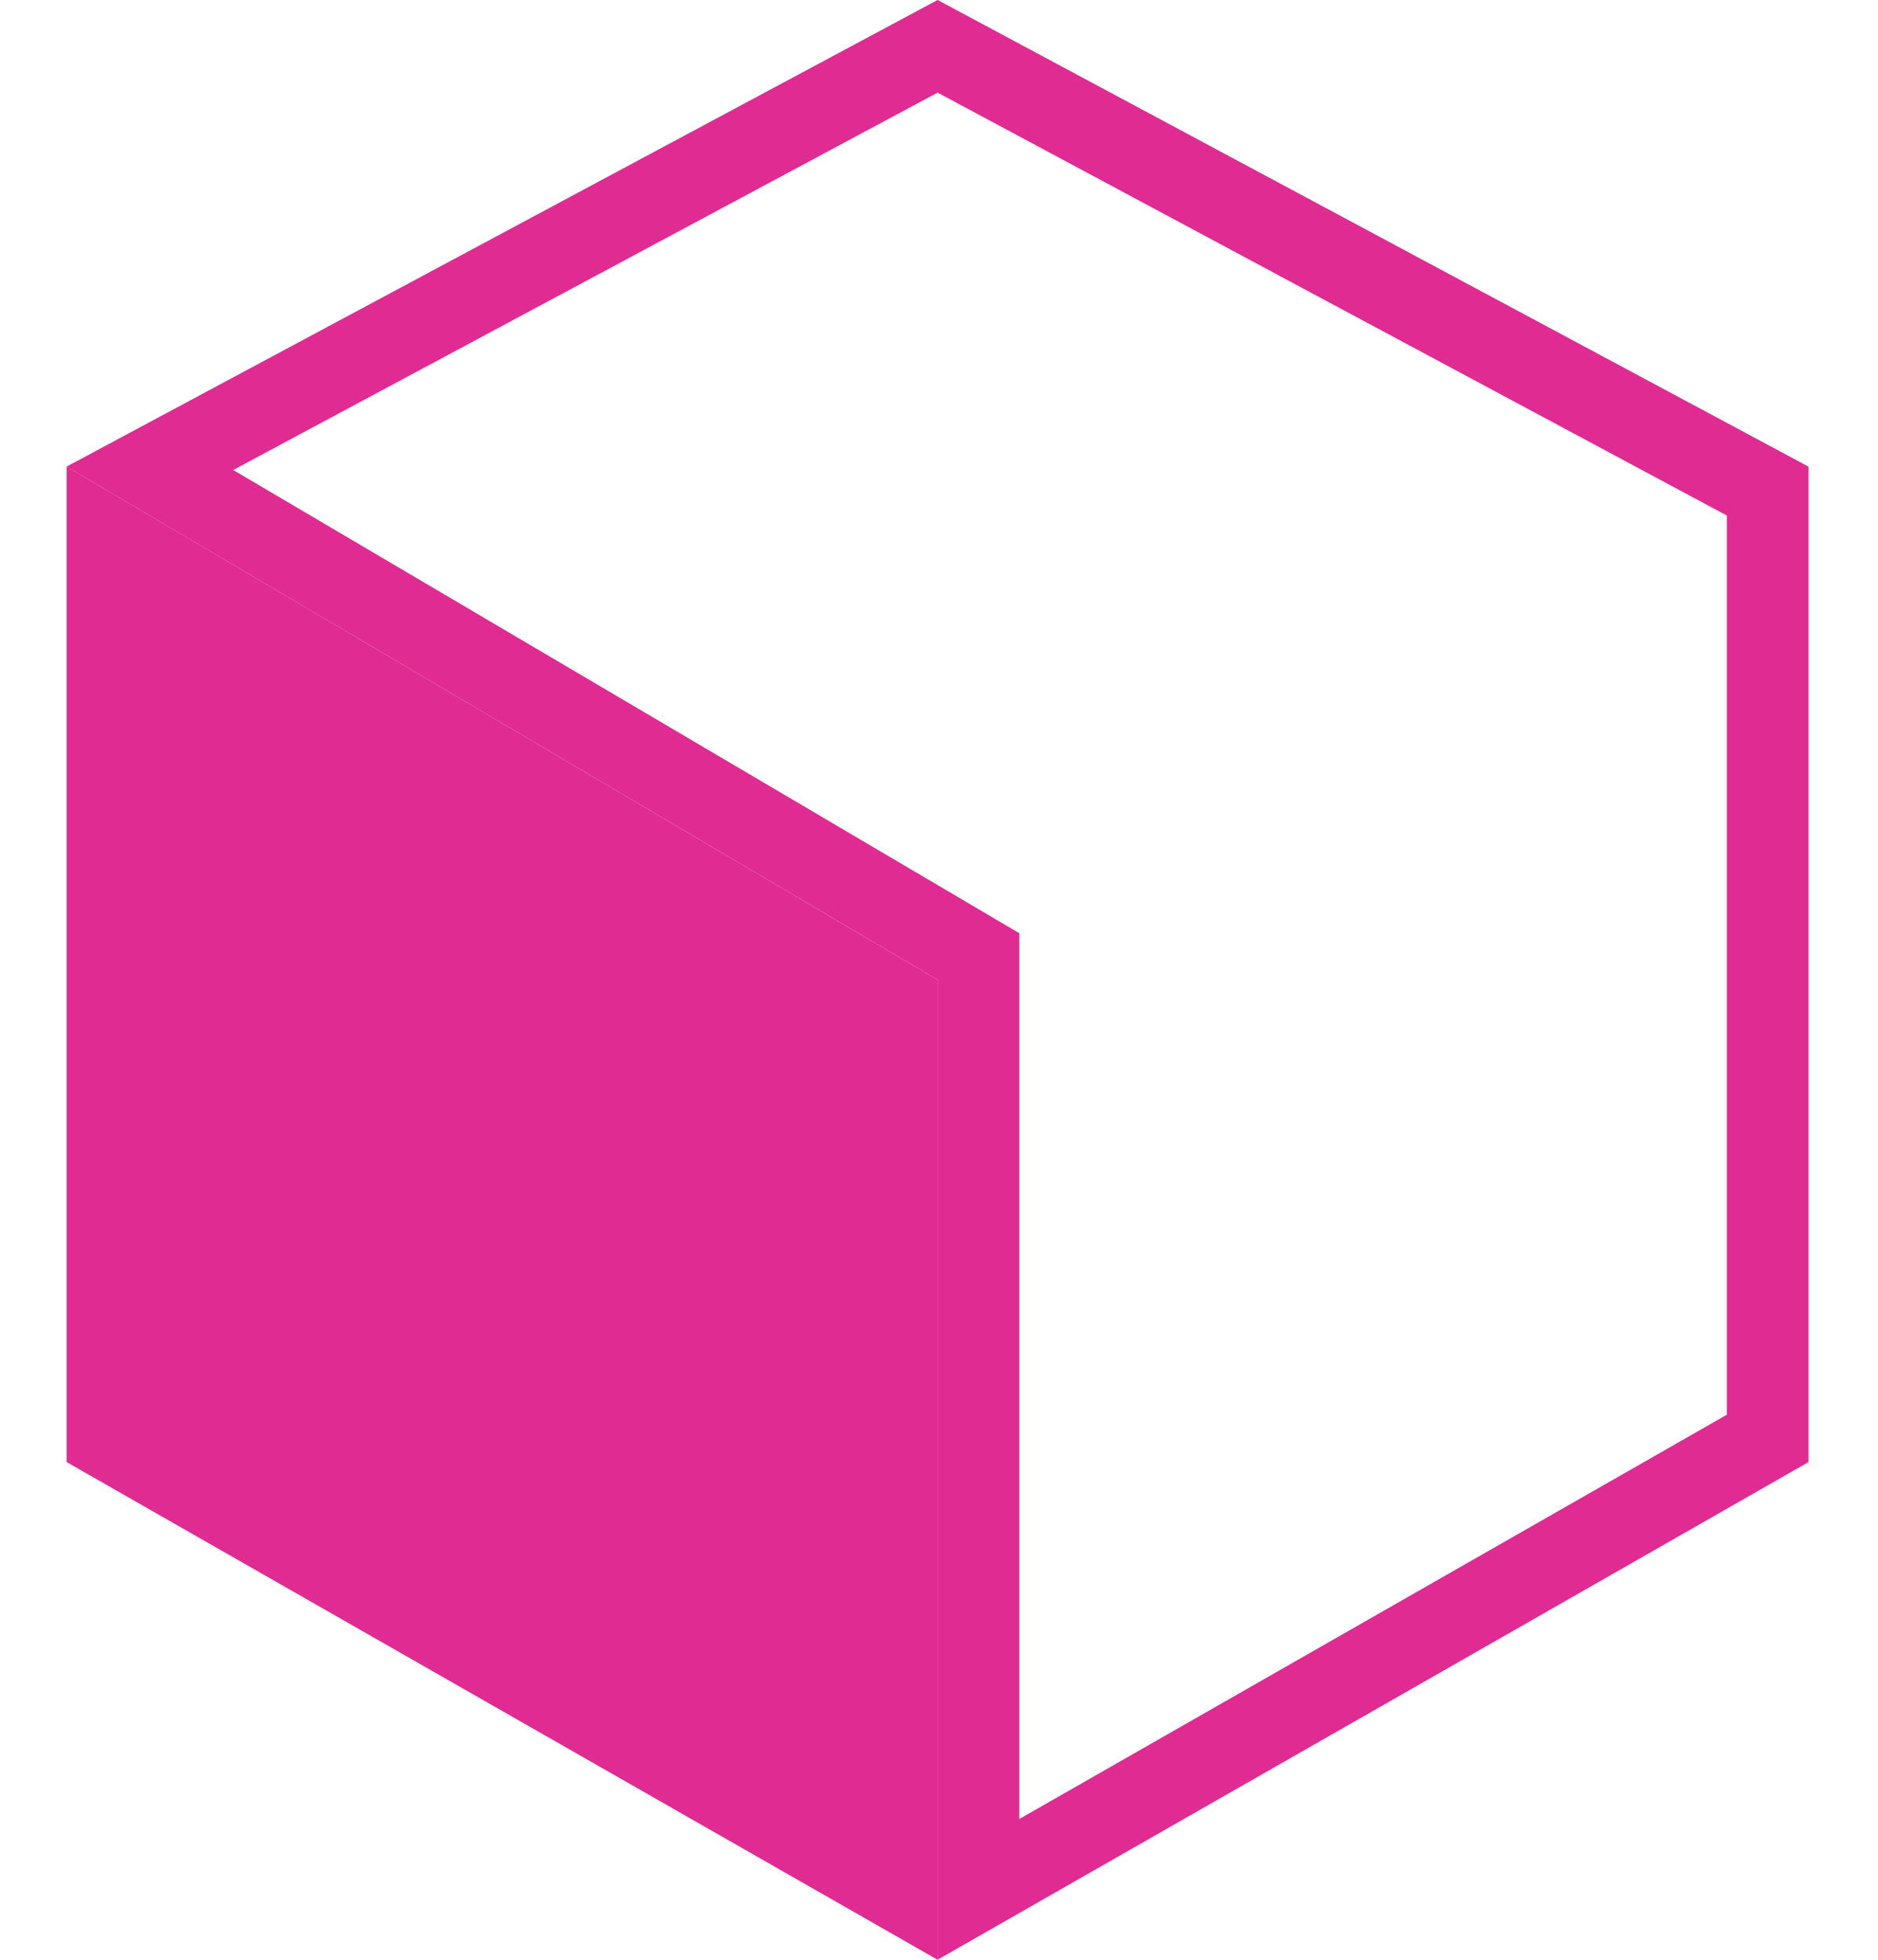 <svg width="23" height="24" viewBox="0 0 23 24" fill="none" xmlns="http://www.w3.org/2000/svg">
<path d="M0.816 5.714L11.483 12L11.483 24L0.816 17.905L0.816 5.714Z" fill="#DF2B92"/>
<path d="M21.649 17.615L11.983 23.138V12V11.714L11.737 11.569L1.836 5.735L11.483 0.567L21.649 6.014V17.615Z" stroke="#DF2B92"/>
</svg>
